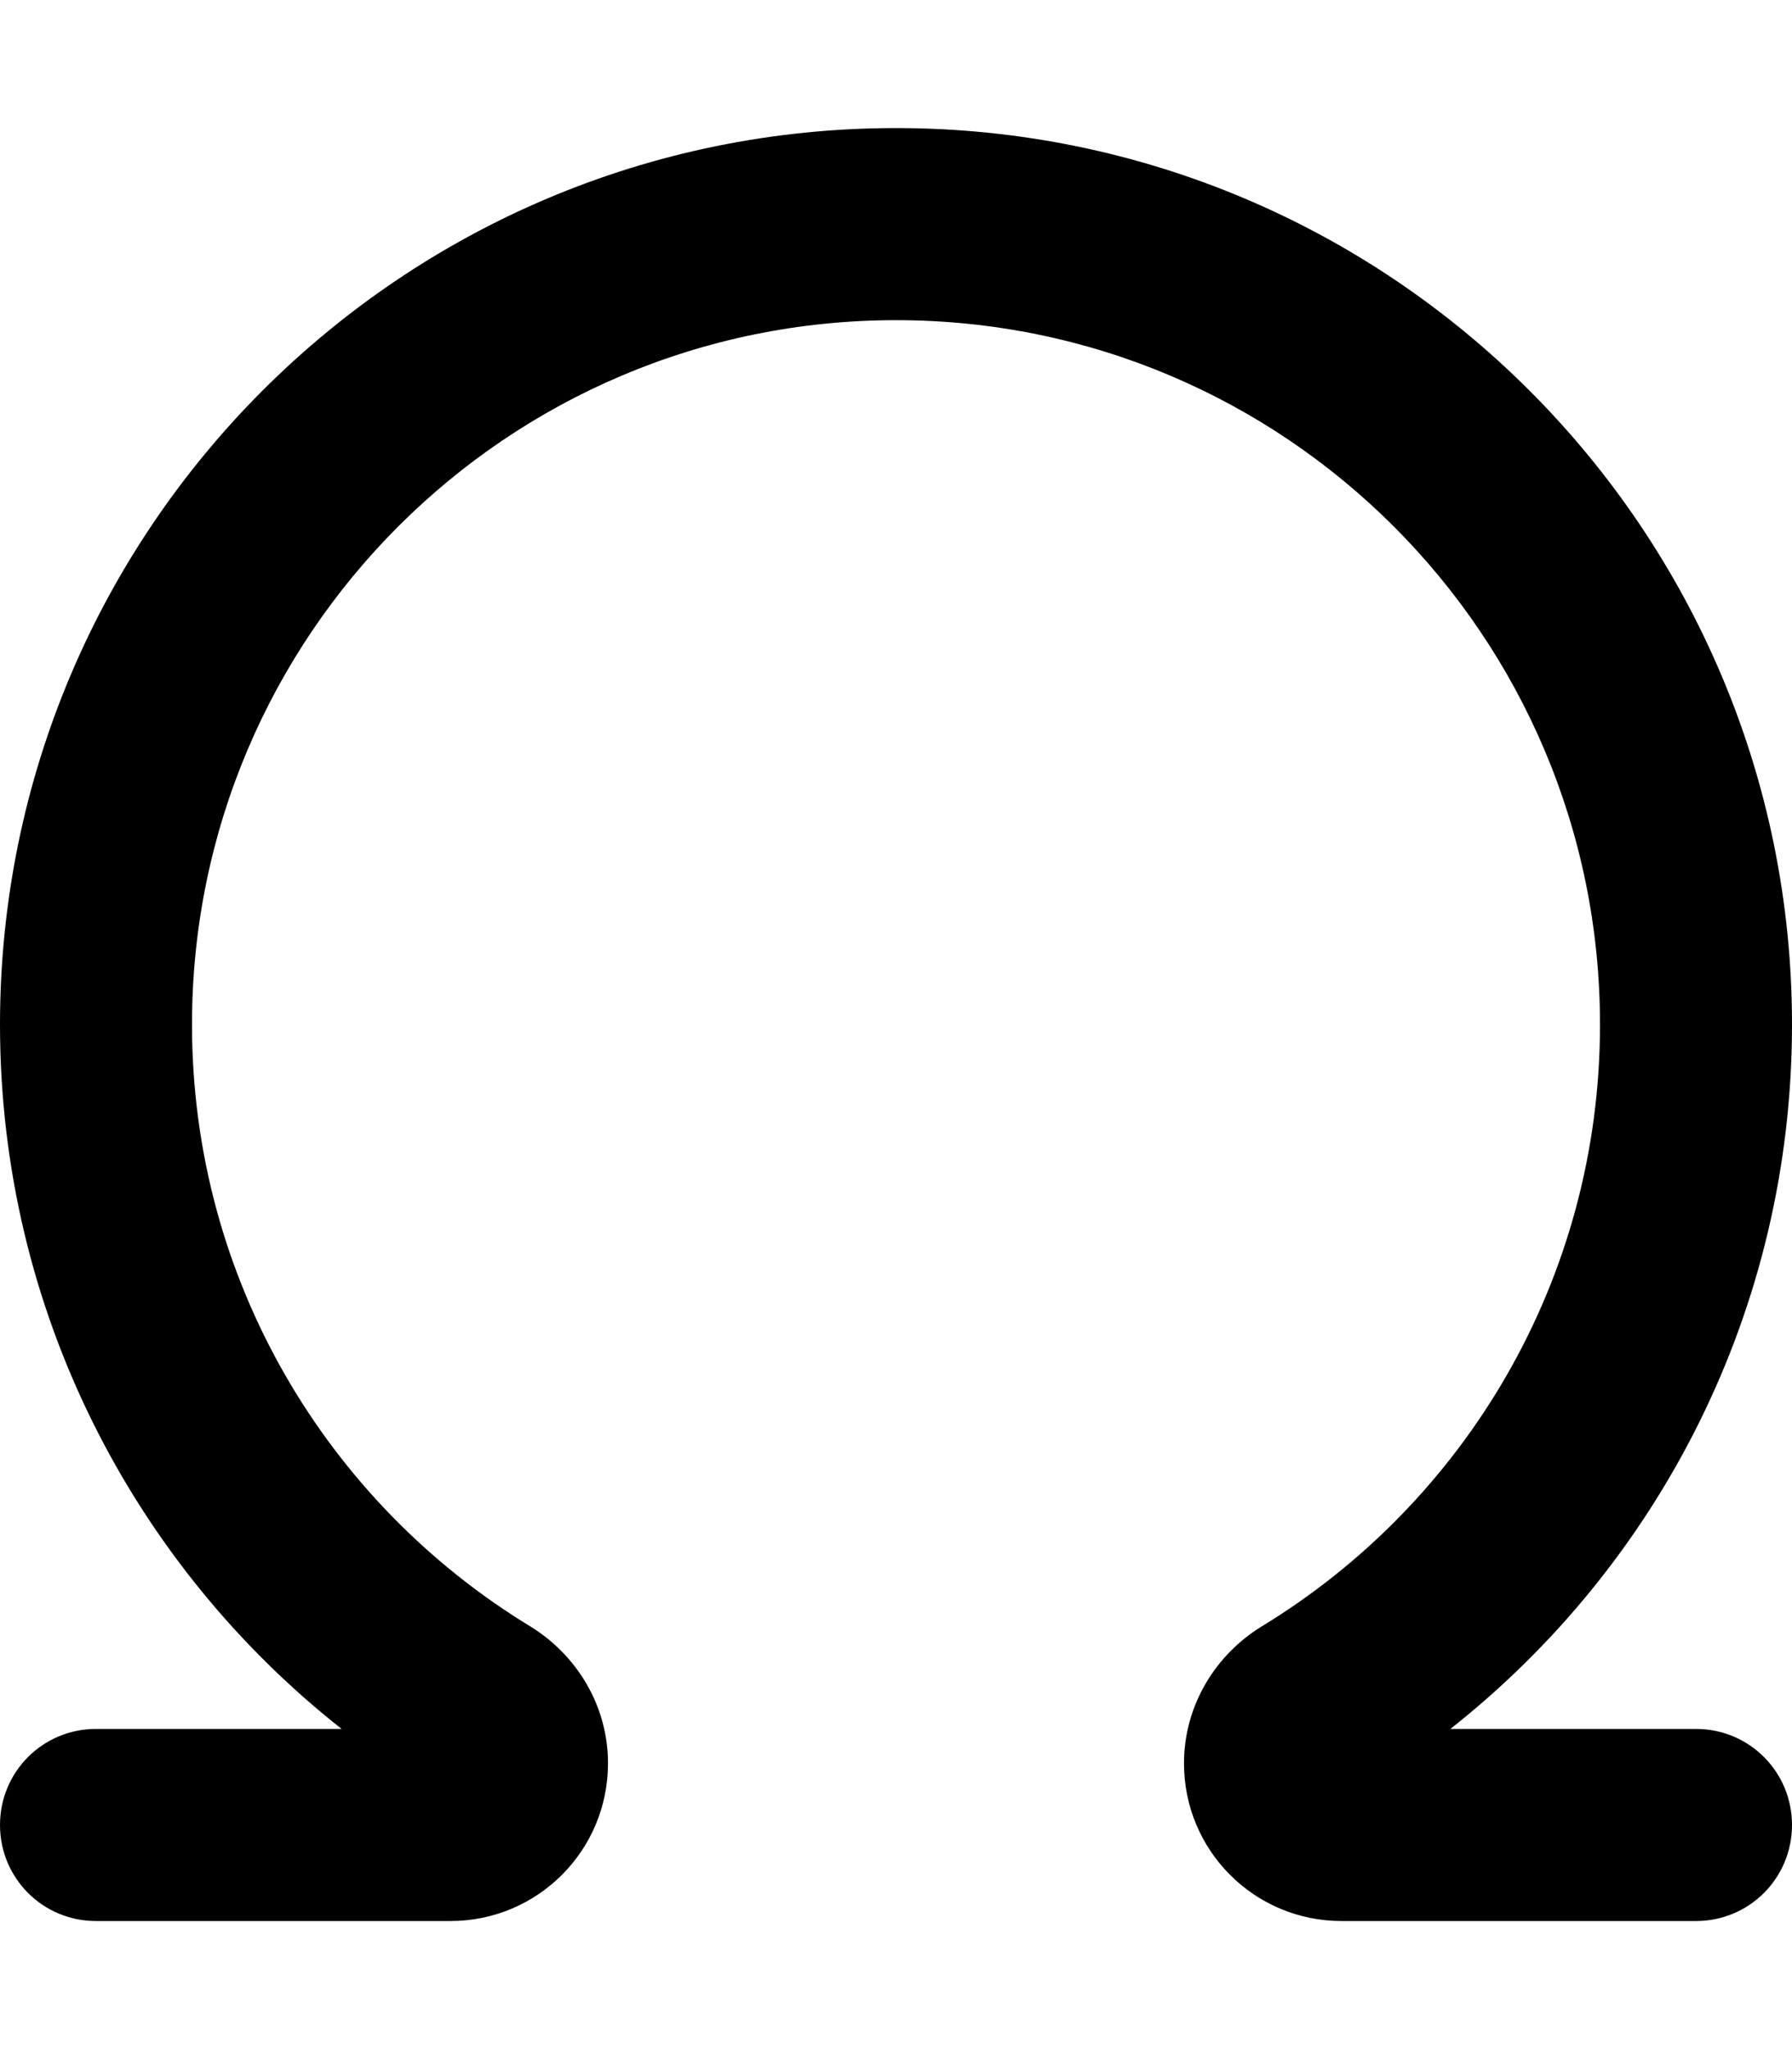 <svg xmlns="http://www.w3.org/2000/svg" viewBox="0 0 448 512"><!--! Font Awesome Pro 6.5.2 by @fontawesome - https://fontawesome.com License - https://fontawesome.com/license (Commercial License) Copyright 2024 Fonticons, Inc. --><path d="M224 80C126.8 80 48 158.8 48 256c0 63.7 33.8 119.5 84.6 150.4c11.4 7 19.4 19.6 19.4 34.2c0 21.8-17.6 39.4-39.4 39.4H24c-13.3 0-24-10.7-24-24s10.7-24 24-24H85.4C33.4 391 0 327.4 0 256C0 132.3 100.3 32 224 32s224 100.3 224 224c0 71.4-33.4 135-85.4 176H424c13.3 0 24 10.7 24 24s-10.7 24-24 24H335.4c-21.8 0-39.4-17.6-39.4-39.4c0-14.6 8-27.2 19.4-34.2C366.2 375.5 400 319.7 400 256c0-97.2-78.8-176-176-176z"/></svg>